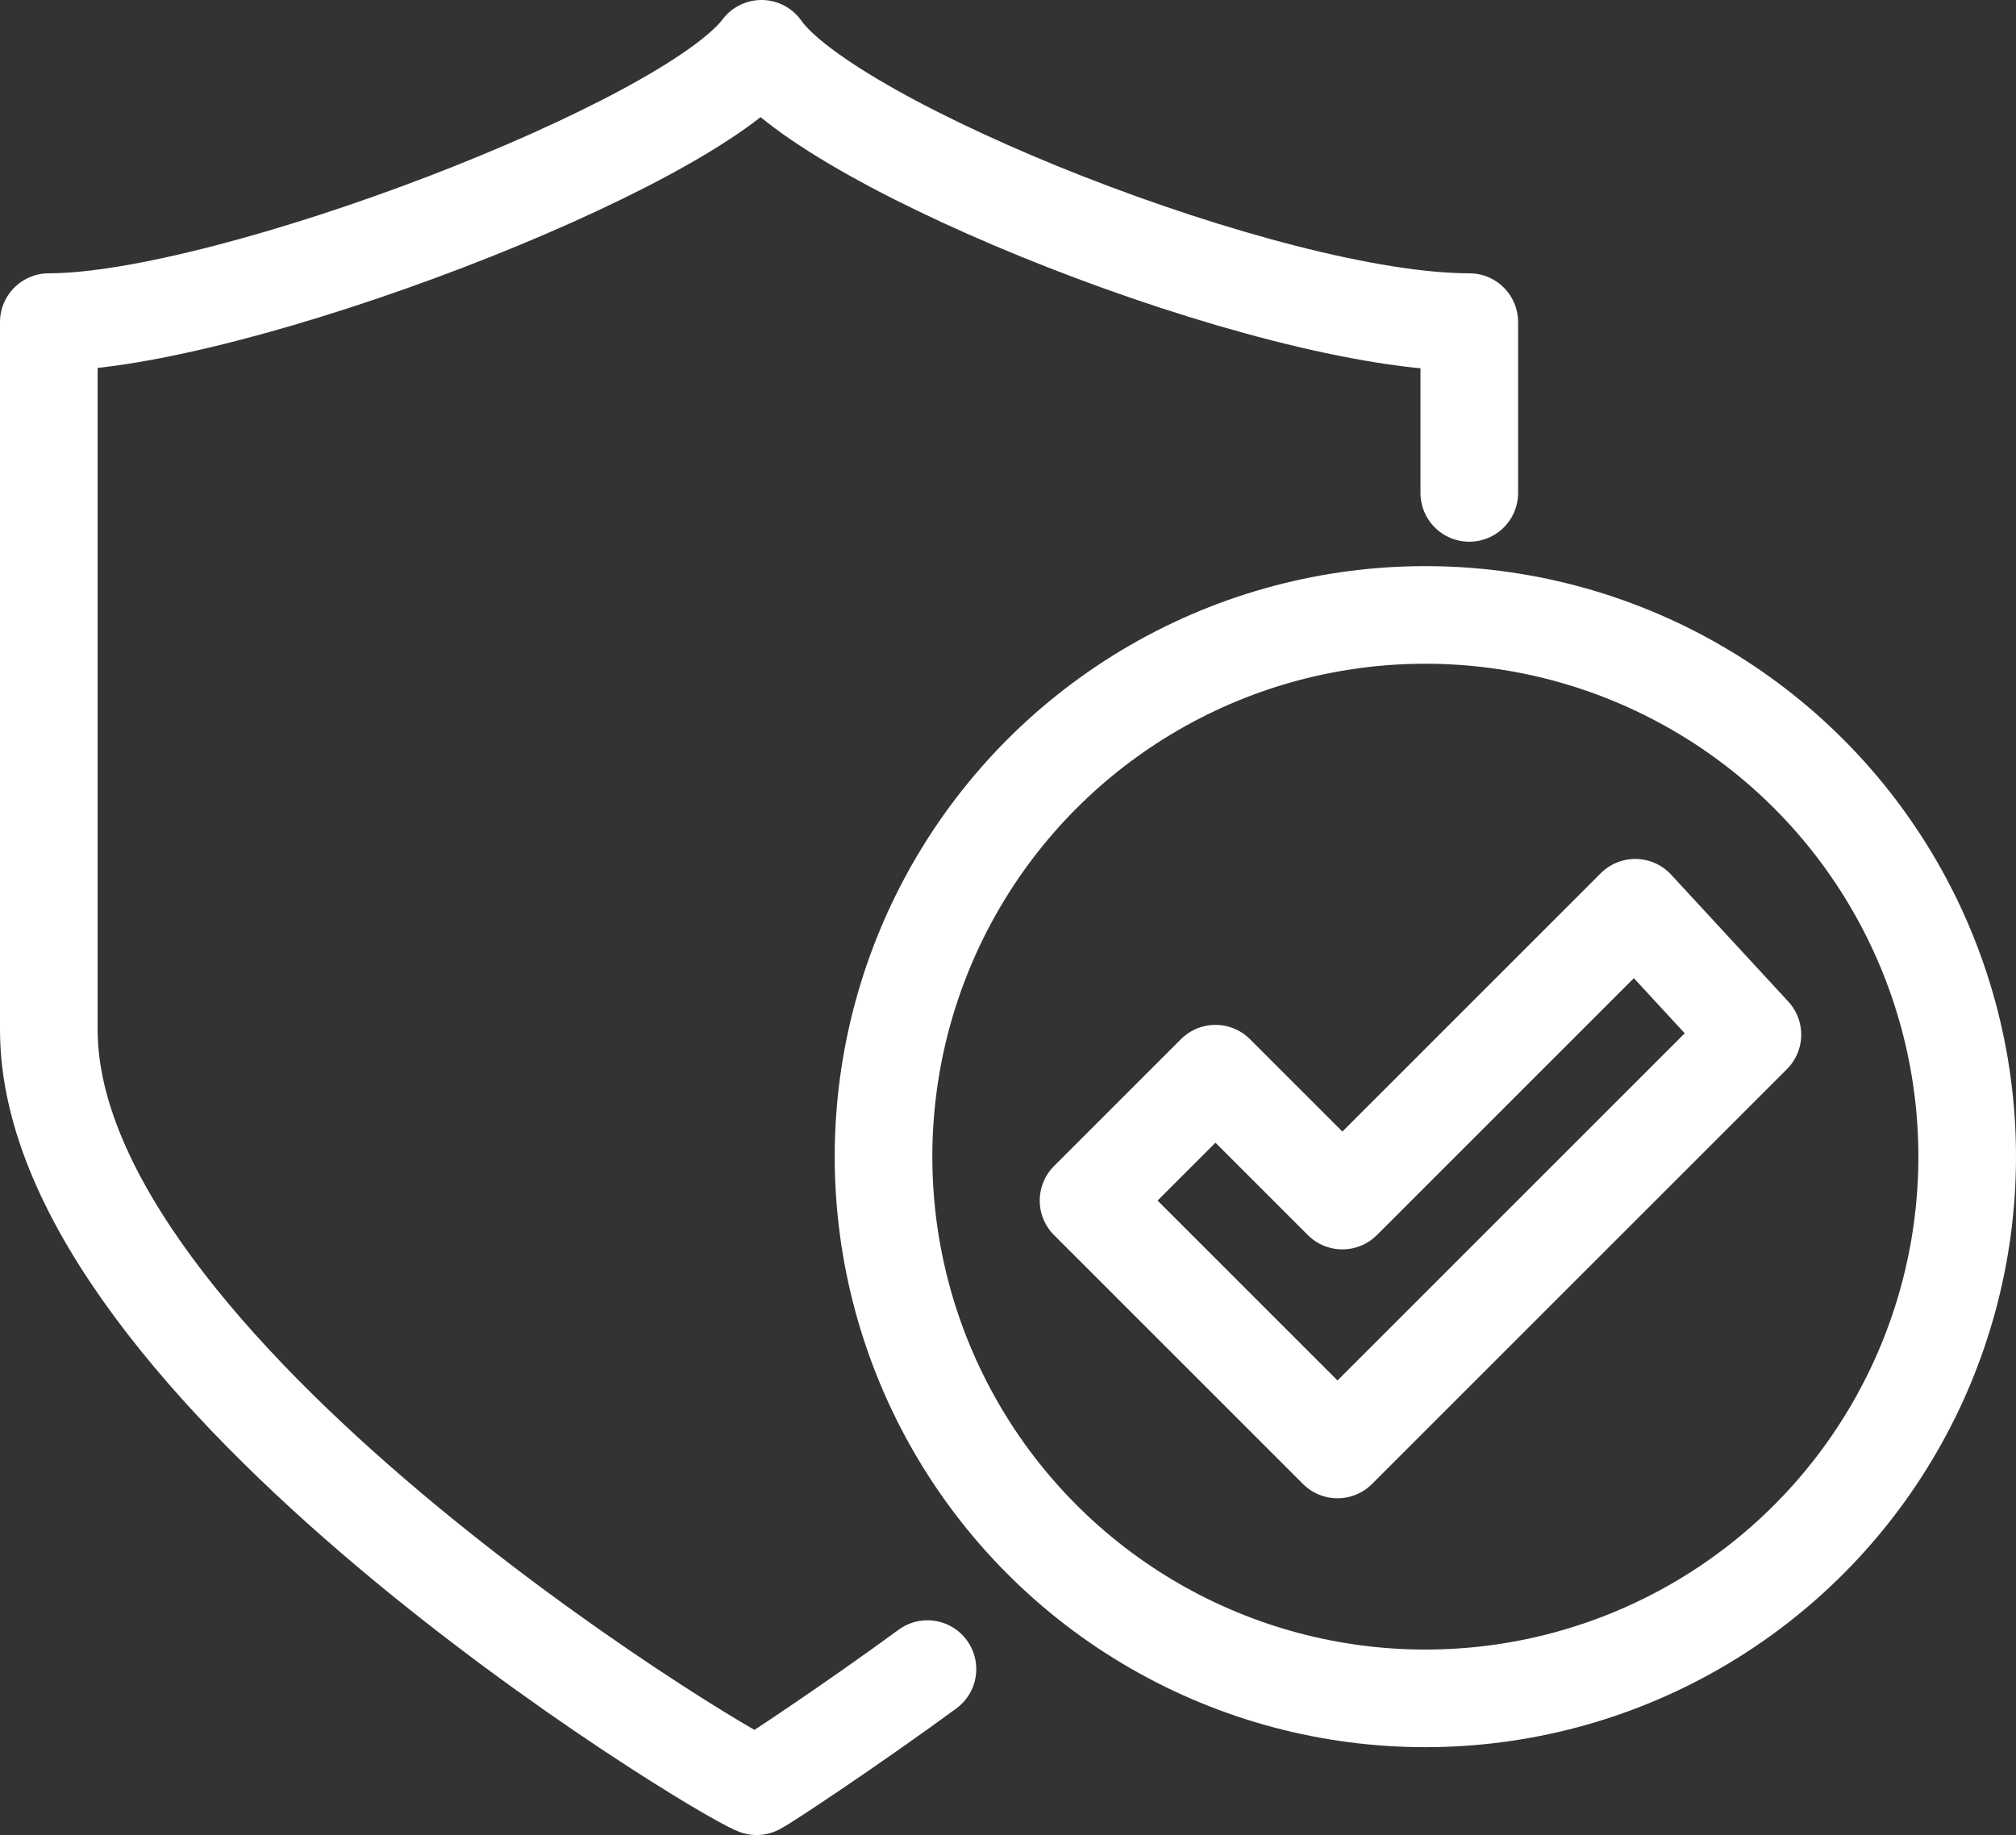 <?xml version="1.0" encoding="UTF-8"?> <!-- Generator: Adobe Illustrator 25.4.8, SVG Export Plug-In . SVG Version: 6.00 Build 0) --> <svg xmlns="http://www.w3.org/2000/svg" xmlns:xlink="http://www.w3.org/1999/xlink" version="1.1" id="Ebene_2_00000128487646954054547220000017604147983434222757_" x="0px" y="0px" viewBox="0 0 41.3 37.6" style="enable-background:new 0 0 41.3 37.6;" xml:space="preserve"><rect x="0" y="0" width="41.3" height="37.6" fill="#333333" stroke="none"/> <style type="text/css"> .st0{fill:none;stroke:#FFFFFF;stroke-width:2;stroke-linecap:round;stroke-linejoin:round;} .st1{fill:none;stroke:#FFFFFF;stroke-width:2;stroke-linejoin:round;} </style> <path id="Pfad_33" class="st0" d="M30.1,10.1V6.6C26,6.6,17,3,15.6,1C14.1,3,4.7,6.6,1,6.6v14.5C1,28,14.7,36.3,15.5,36.6 c0.2-0.1,2-1.3,3.5-2.4"></path> <circle id="Ellipse_1" class="st1" cx="29.2" cy="23.7" r="11.1"></circle> <path id="Pfad_34" class="st1" d="M33.5,18.6l-6,6L24.9,22l-2.6,2.6l5.1,5.1l8.5-8.5L33.5,18.6L33.5,18.6z"></path> </svg> 